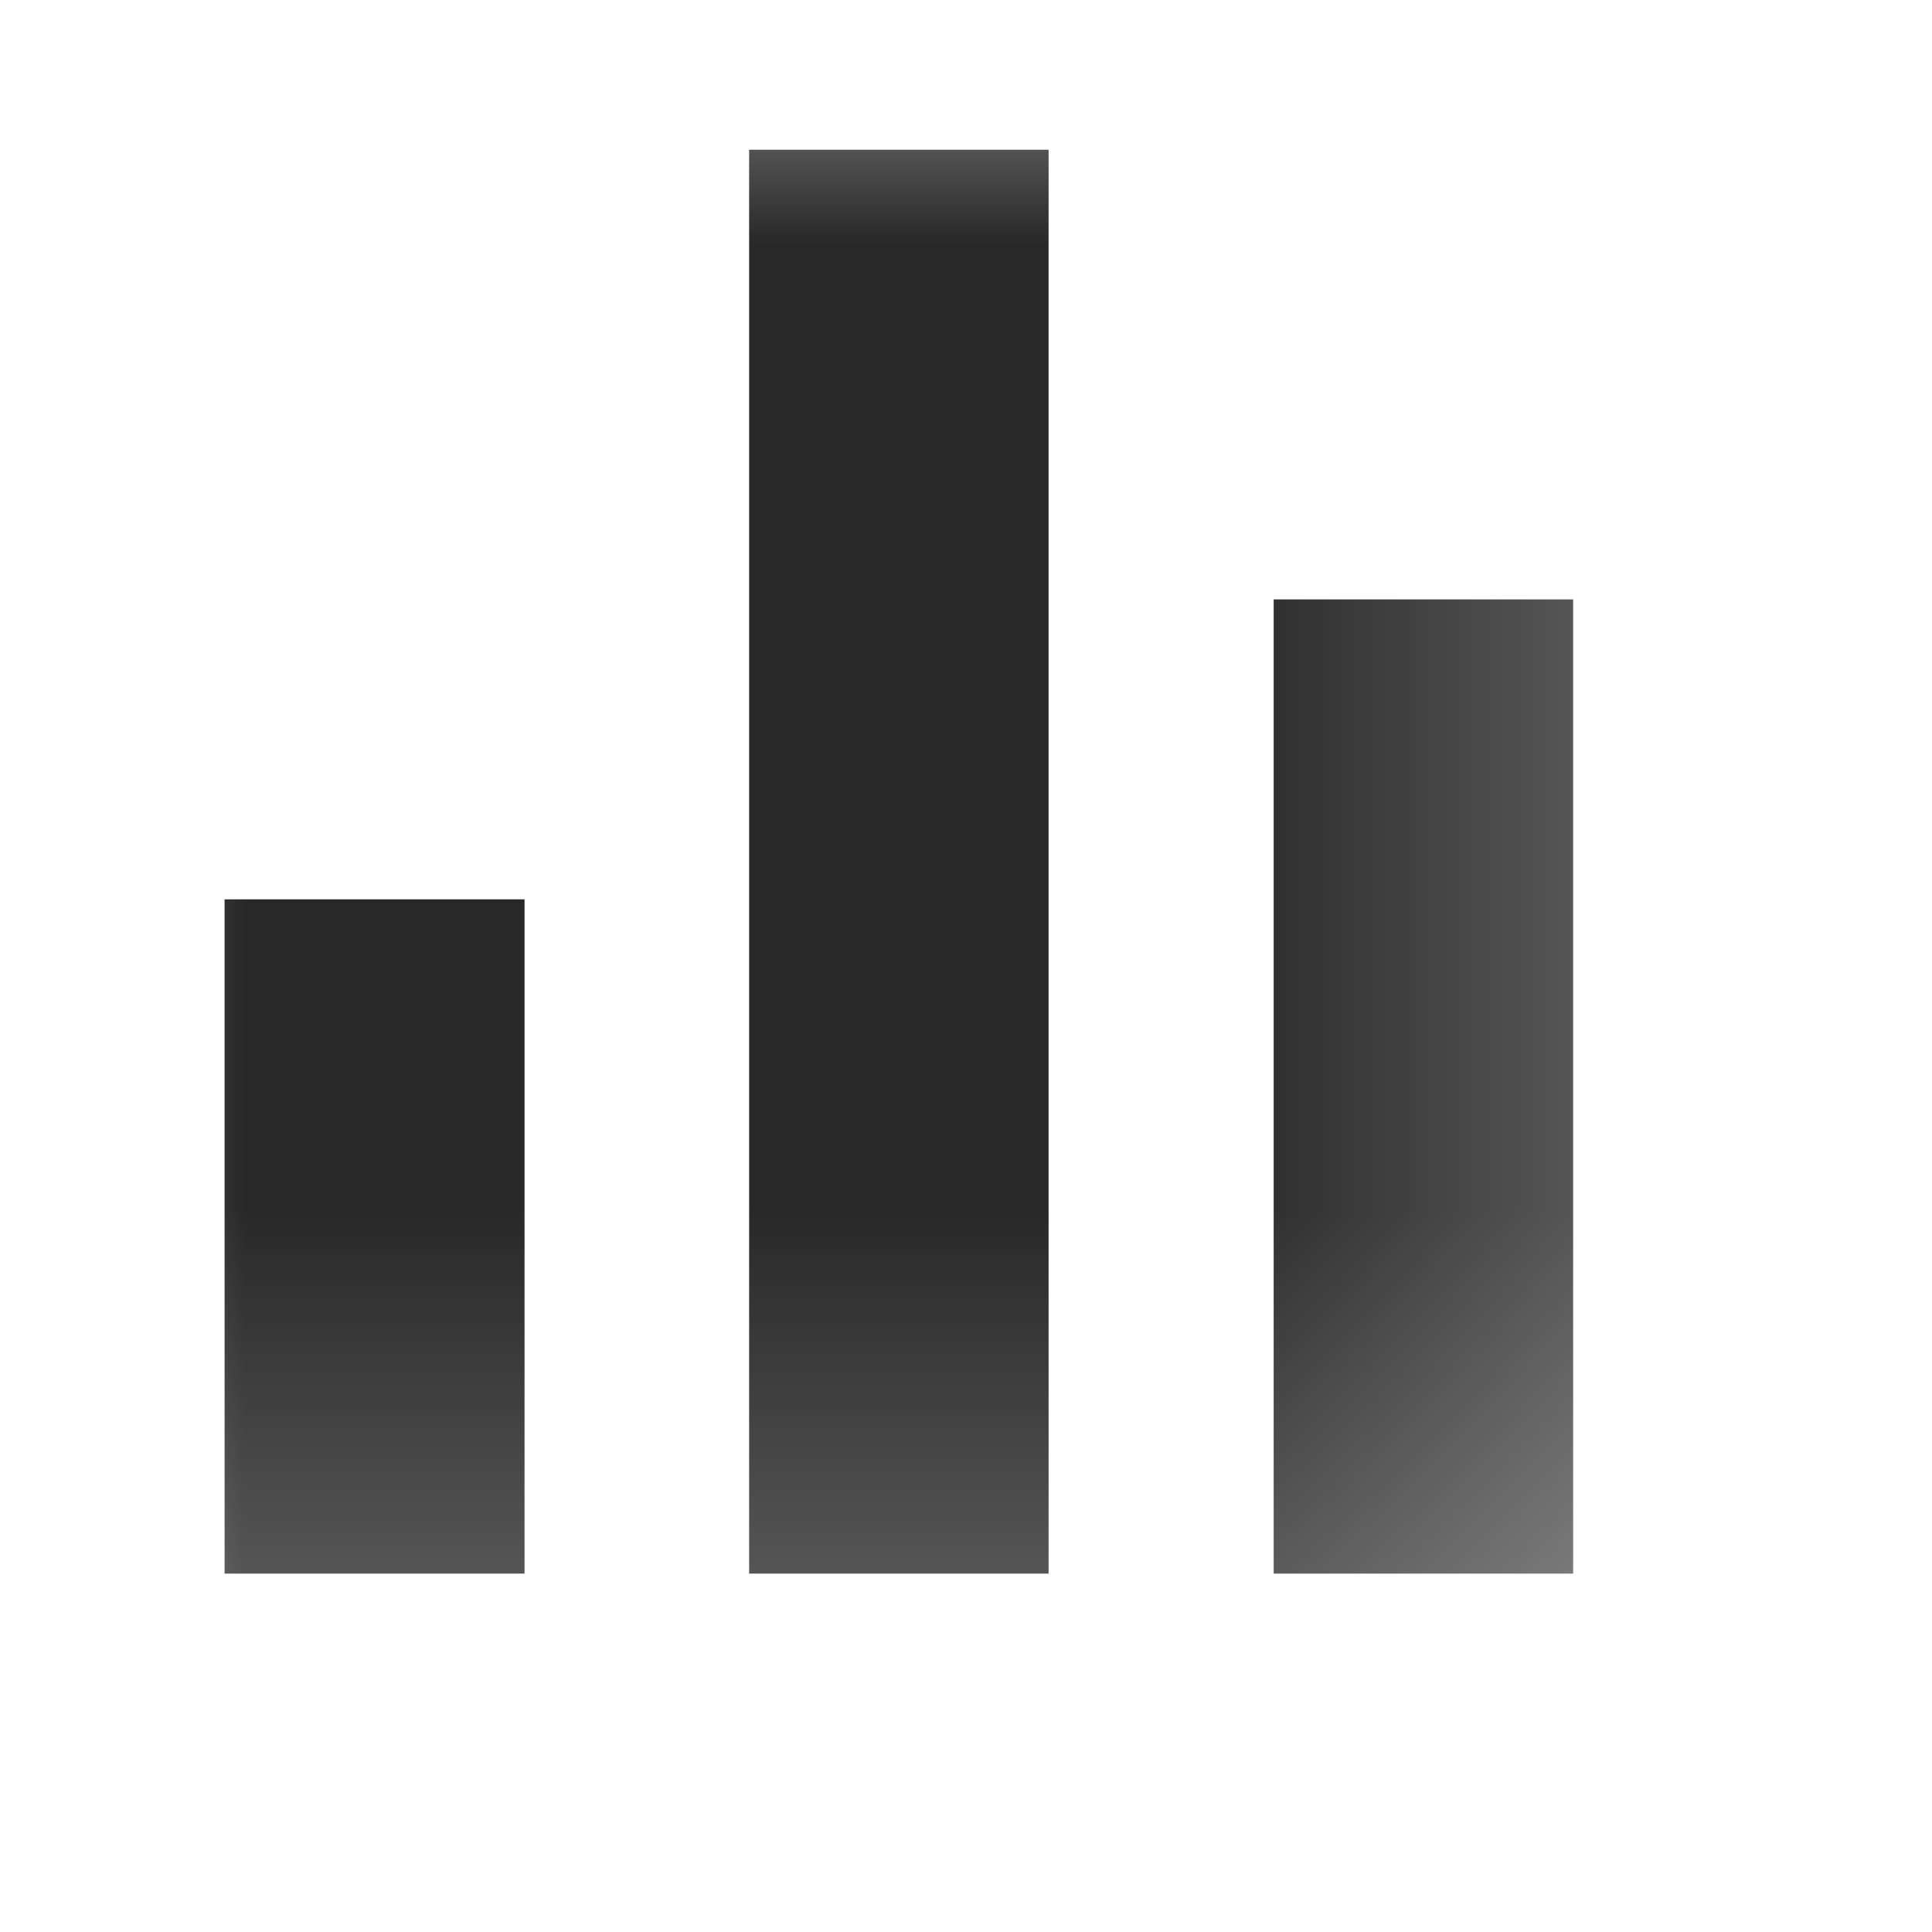 <?xml version="1.0" encoding="utf-8"?>
<svg xmlns="http://www.w3.org/2000/svg" fill="none" height="100%" overflow="visible" preserveAspectRatio="none" style="display: block;" viewBox="0 0 4 4" width="100%">
<g id="Clip path group">
<mask height="4" id="mask0_0_18046" maskUnits="userSpaceOnUse" style="mask-type:luminance" width="4" x="0" y="0">
<g id="clip17_30_7716">
<path d="M3.723 0H0V3.723H3.723V0Z" fill="white" id="Vector"/>
</g>
</mask>
<g mask="url(#mask0_0_18046)">
<g id="Group">
<path d="M0.465 1.862H1.086V3.258H0.465V1.862ZM2.637 1.241H3.257V3.258H2.637V1.241ZM1.551 0.31H2.171V3.258H1.551V0.31Z" fill="#282828" id="Vector_2"/>
</g>
</g>
</g>
</svg>